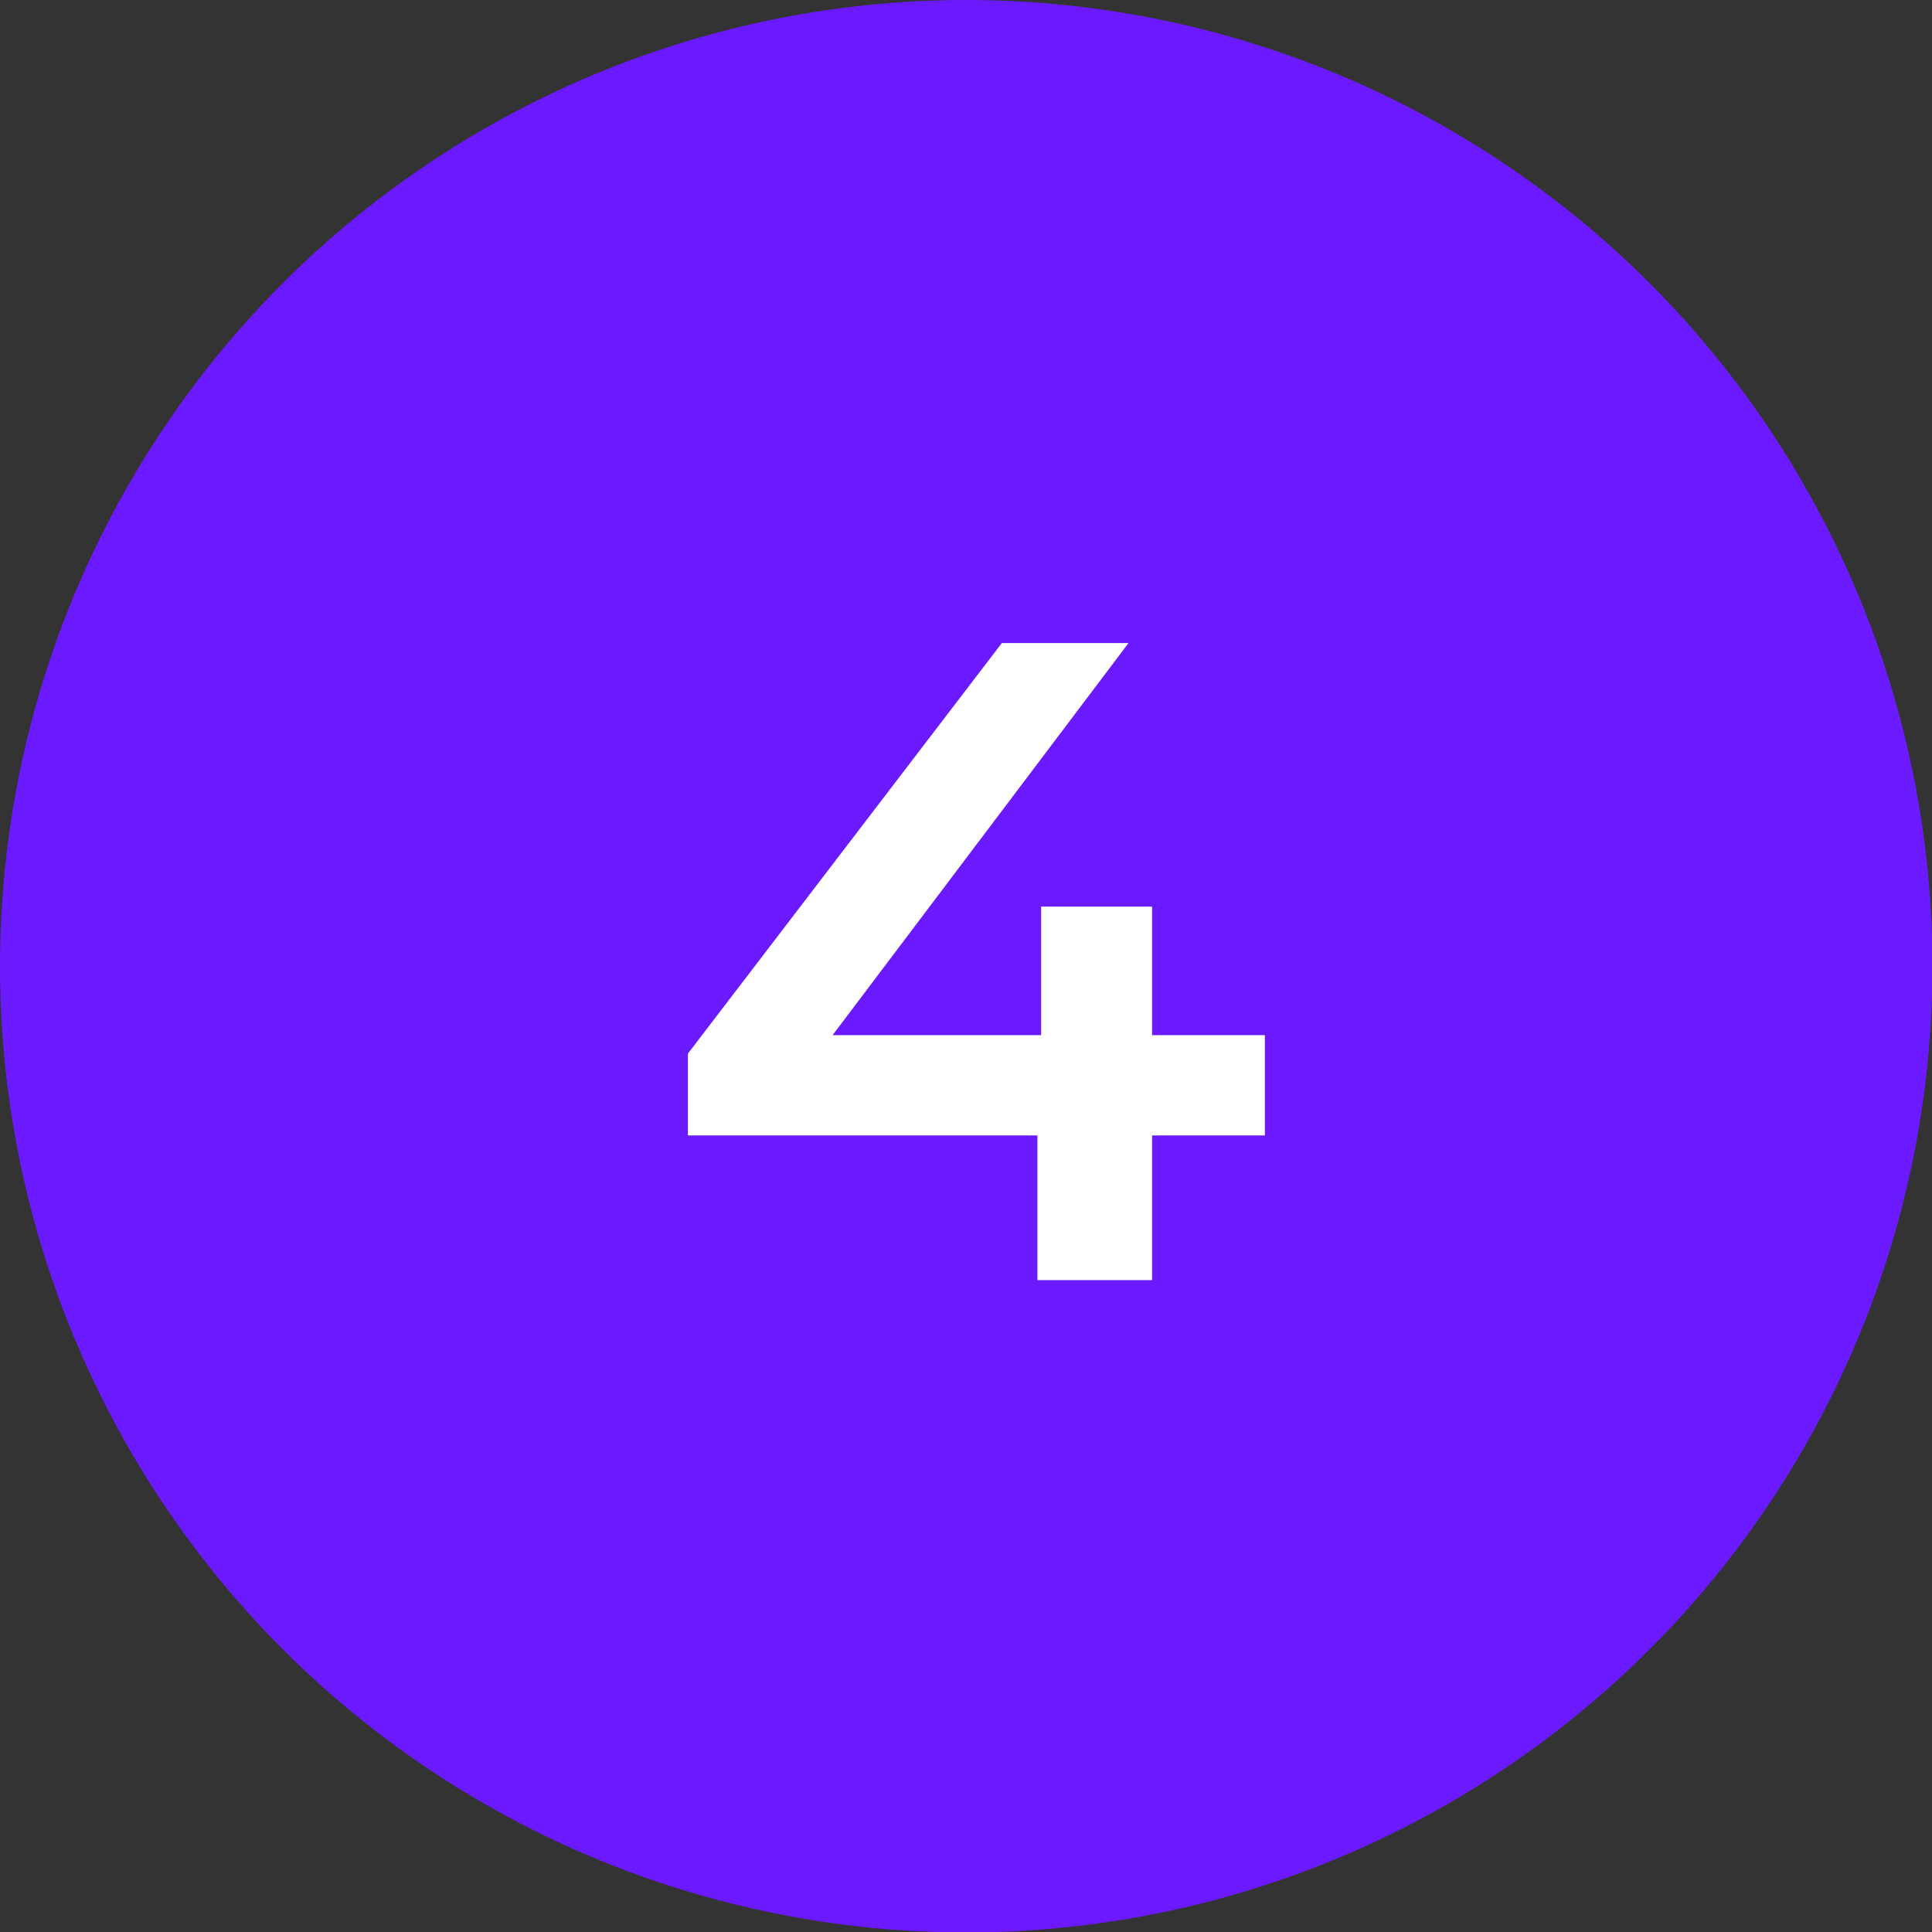 <?xml version="1.0" encoding="UTF-8"?><svg id="Layer_1" xmlns="http://www.w3.org/2000/svg" viewBox="0 0 41.79 41.79"><rect x="0" y="0" width="41.79" height="41.79" fill="#333333" stroke="none"/><defs><style>.cls-1{fill:#fff;}.cls-2{fill:#6b1aff;}</style></defs><circle class="cls-2" cx="20.9" cy="20.9" r="20.9"/><path class="cls-1" d="M27.36,24.56h-2.44v3.13h-2.48v-3.13h-7.56v-1.77l6.79-8.88h2.74l-6.4,8.48h4.51v-2.78h2.4v2.78h2.44v2.17Z"/></svg>